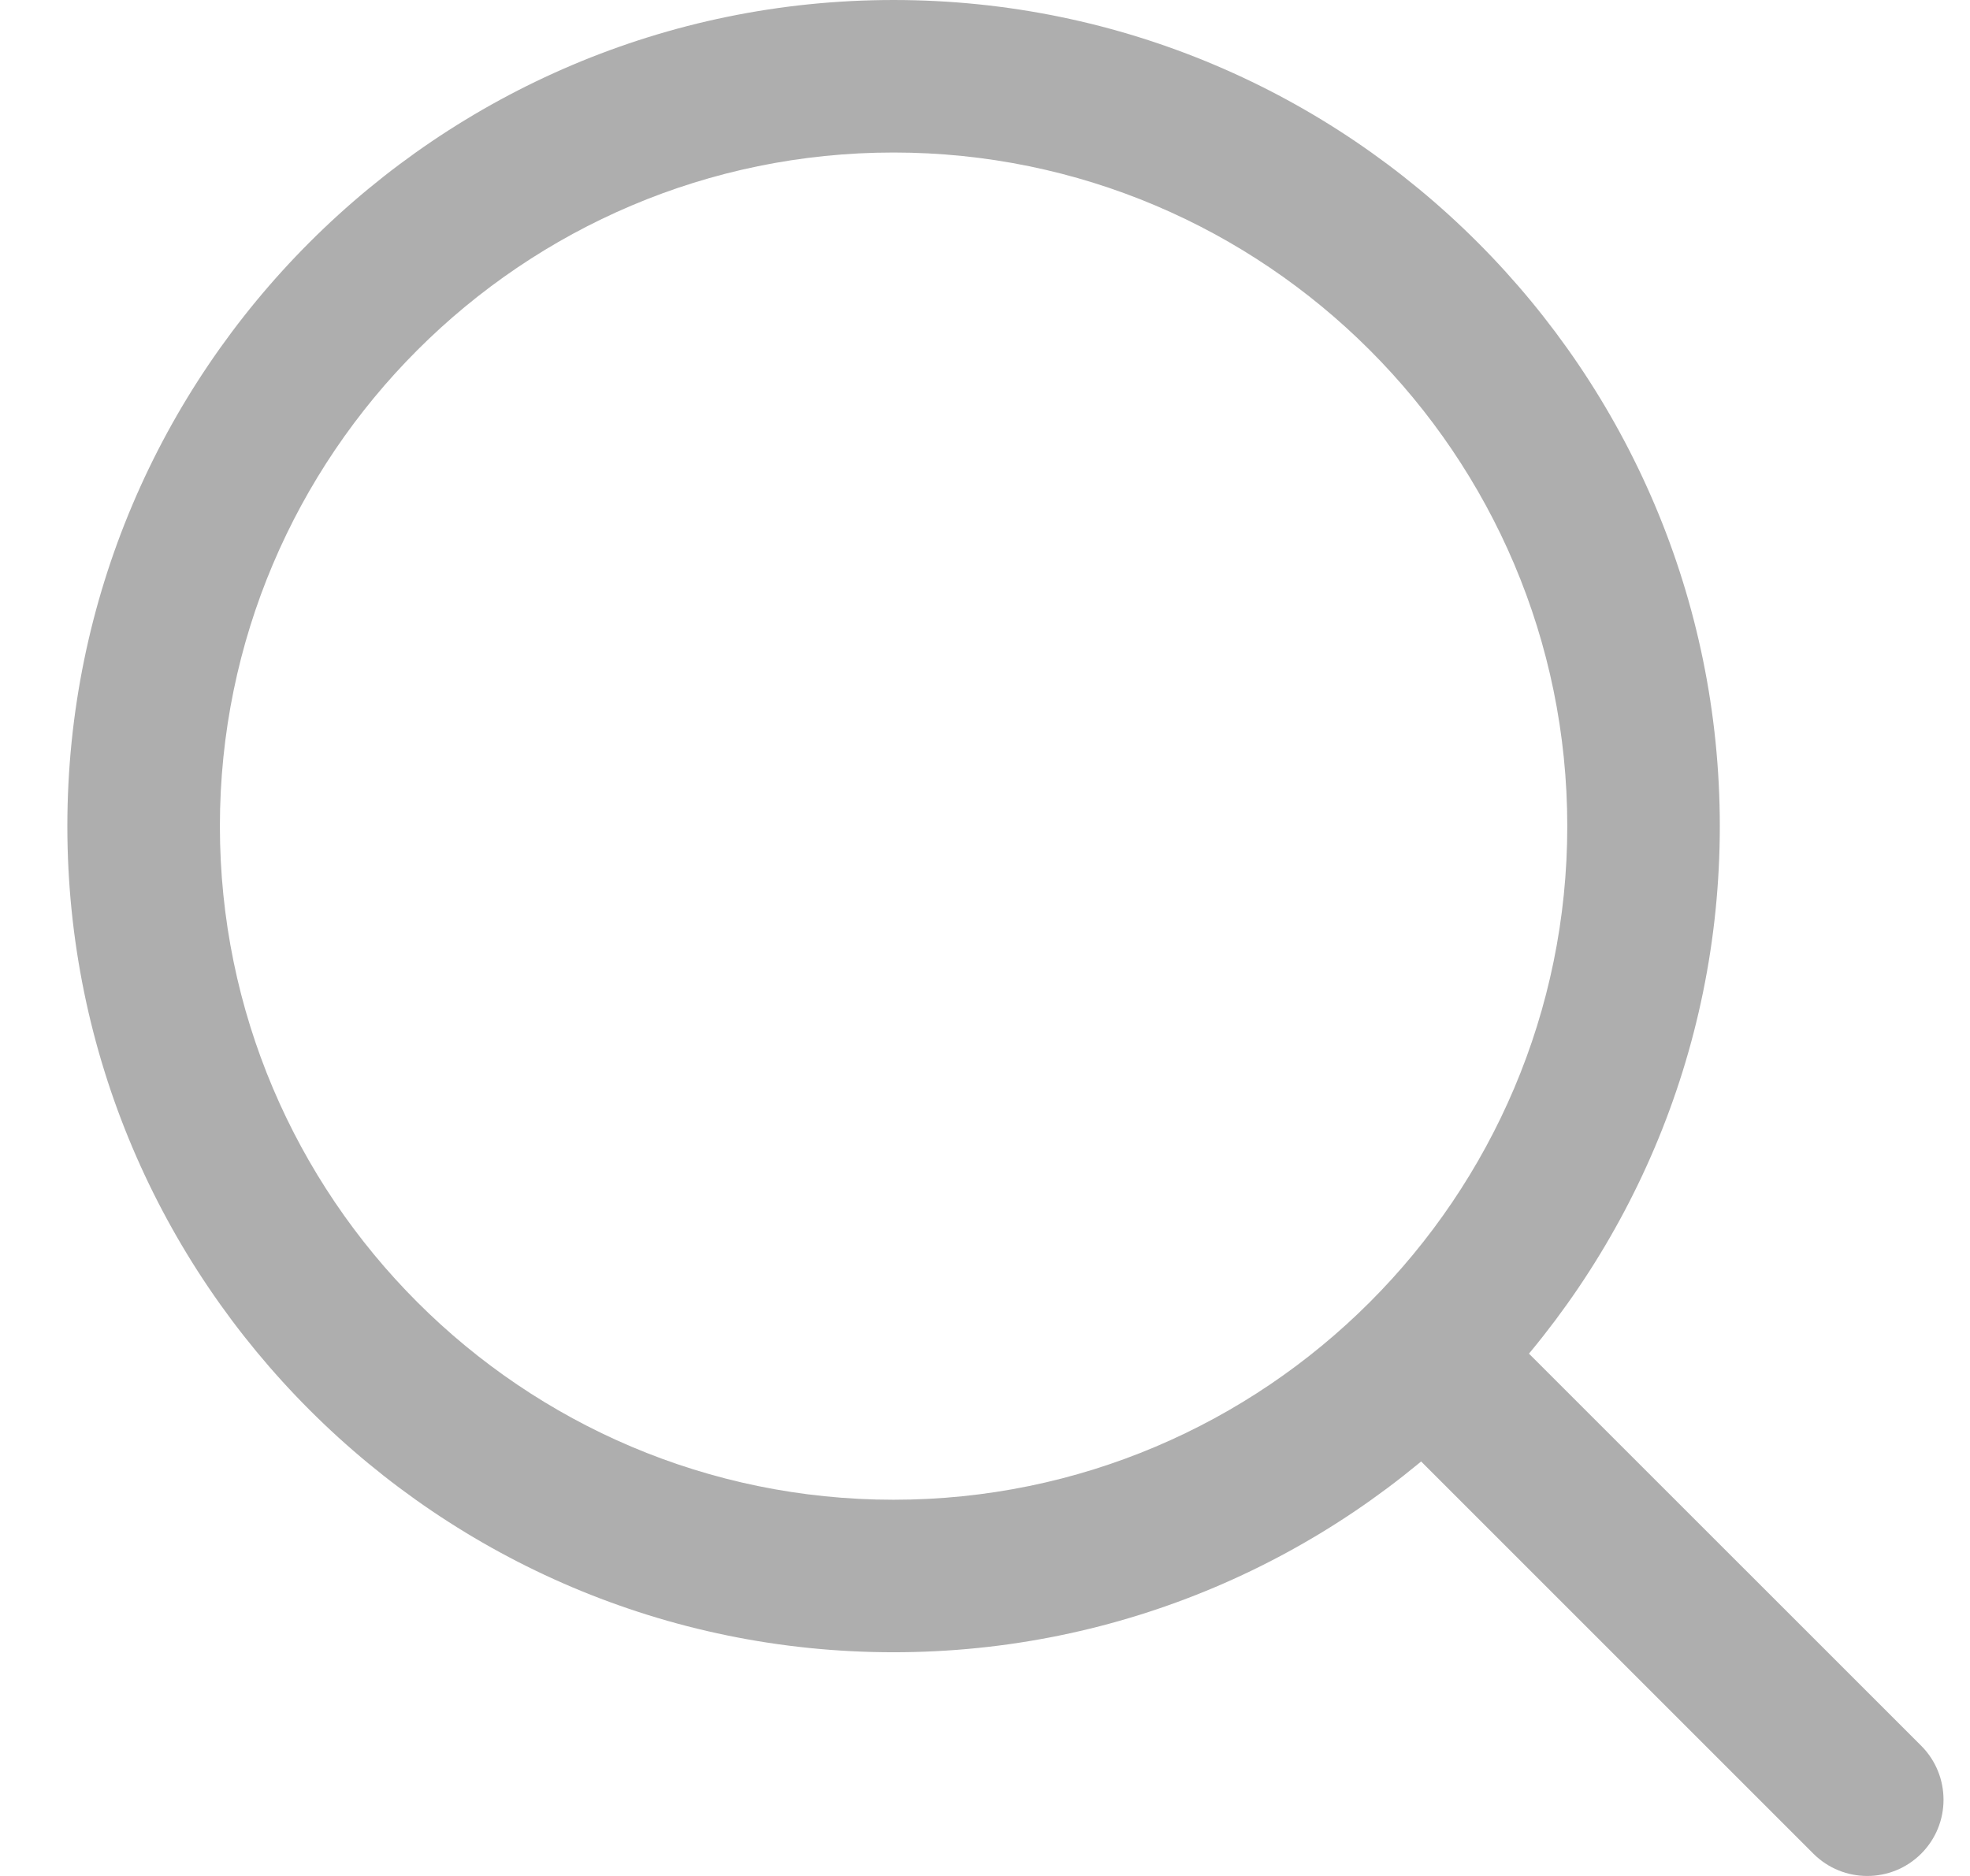 <svg width="21" height="20" viewBox="0 0 21 20" fill="none" xmlns="http://www.w3.org/2000/svg">
<path d="M9.525 3.05176e-05C4.669 3.05176e-05 0.718 3.951 0.718 8.808C0.718 13.664 4.669 17.615 9.525 17.615C14.382 17.615 18.333 13.664 18.333 8.808C18.333 3.951 14.382 3.05176e-05 9.525 3.05176e-05ZM9.525 15.989C5.565 15.989 2.344 12.768 2.344 8.808C2.344 4.848 5.565 1.626 9.525 1.626C13.485 1.626 16.707 4.848 16.707 8.808C16.707 12.768 13.485 15.989 9.525 15.989Z" fill="#AEAEAE"/>
<path d="M20.48 18.612L15.818 13.951C15.501 13.633 14.986 13.633 14.669 13.951C14.351 14.268 14.351 14.783 14.669 15.101L19.33 19.762C19.489 19.921 19.697 20 19.905 20C20.113 20 20.321 19.921 20.48 19.762C20.797 19.445 20.797 18.93 20.48 18.612Z" fill="#AEAEAE"/>
</svg>
